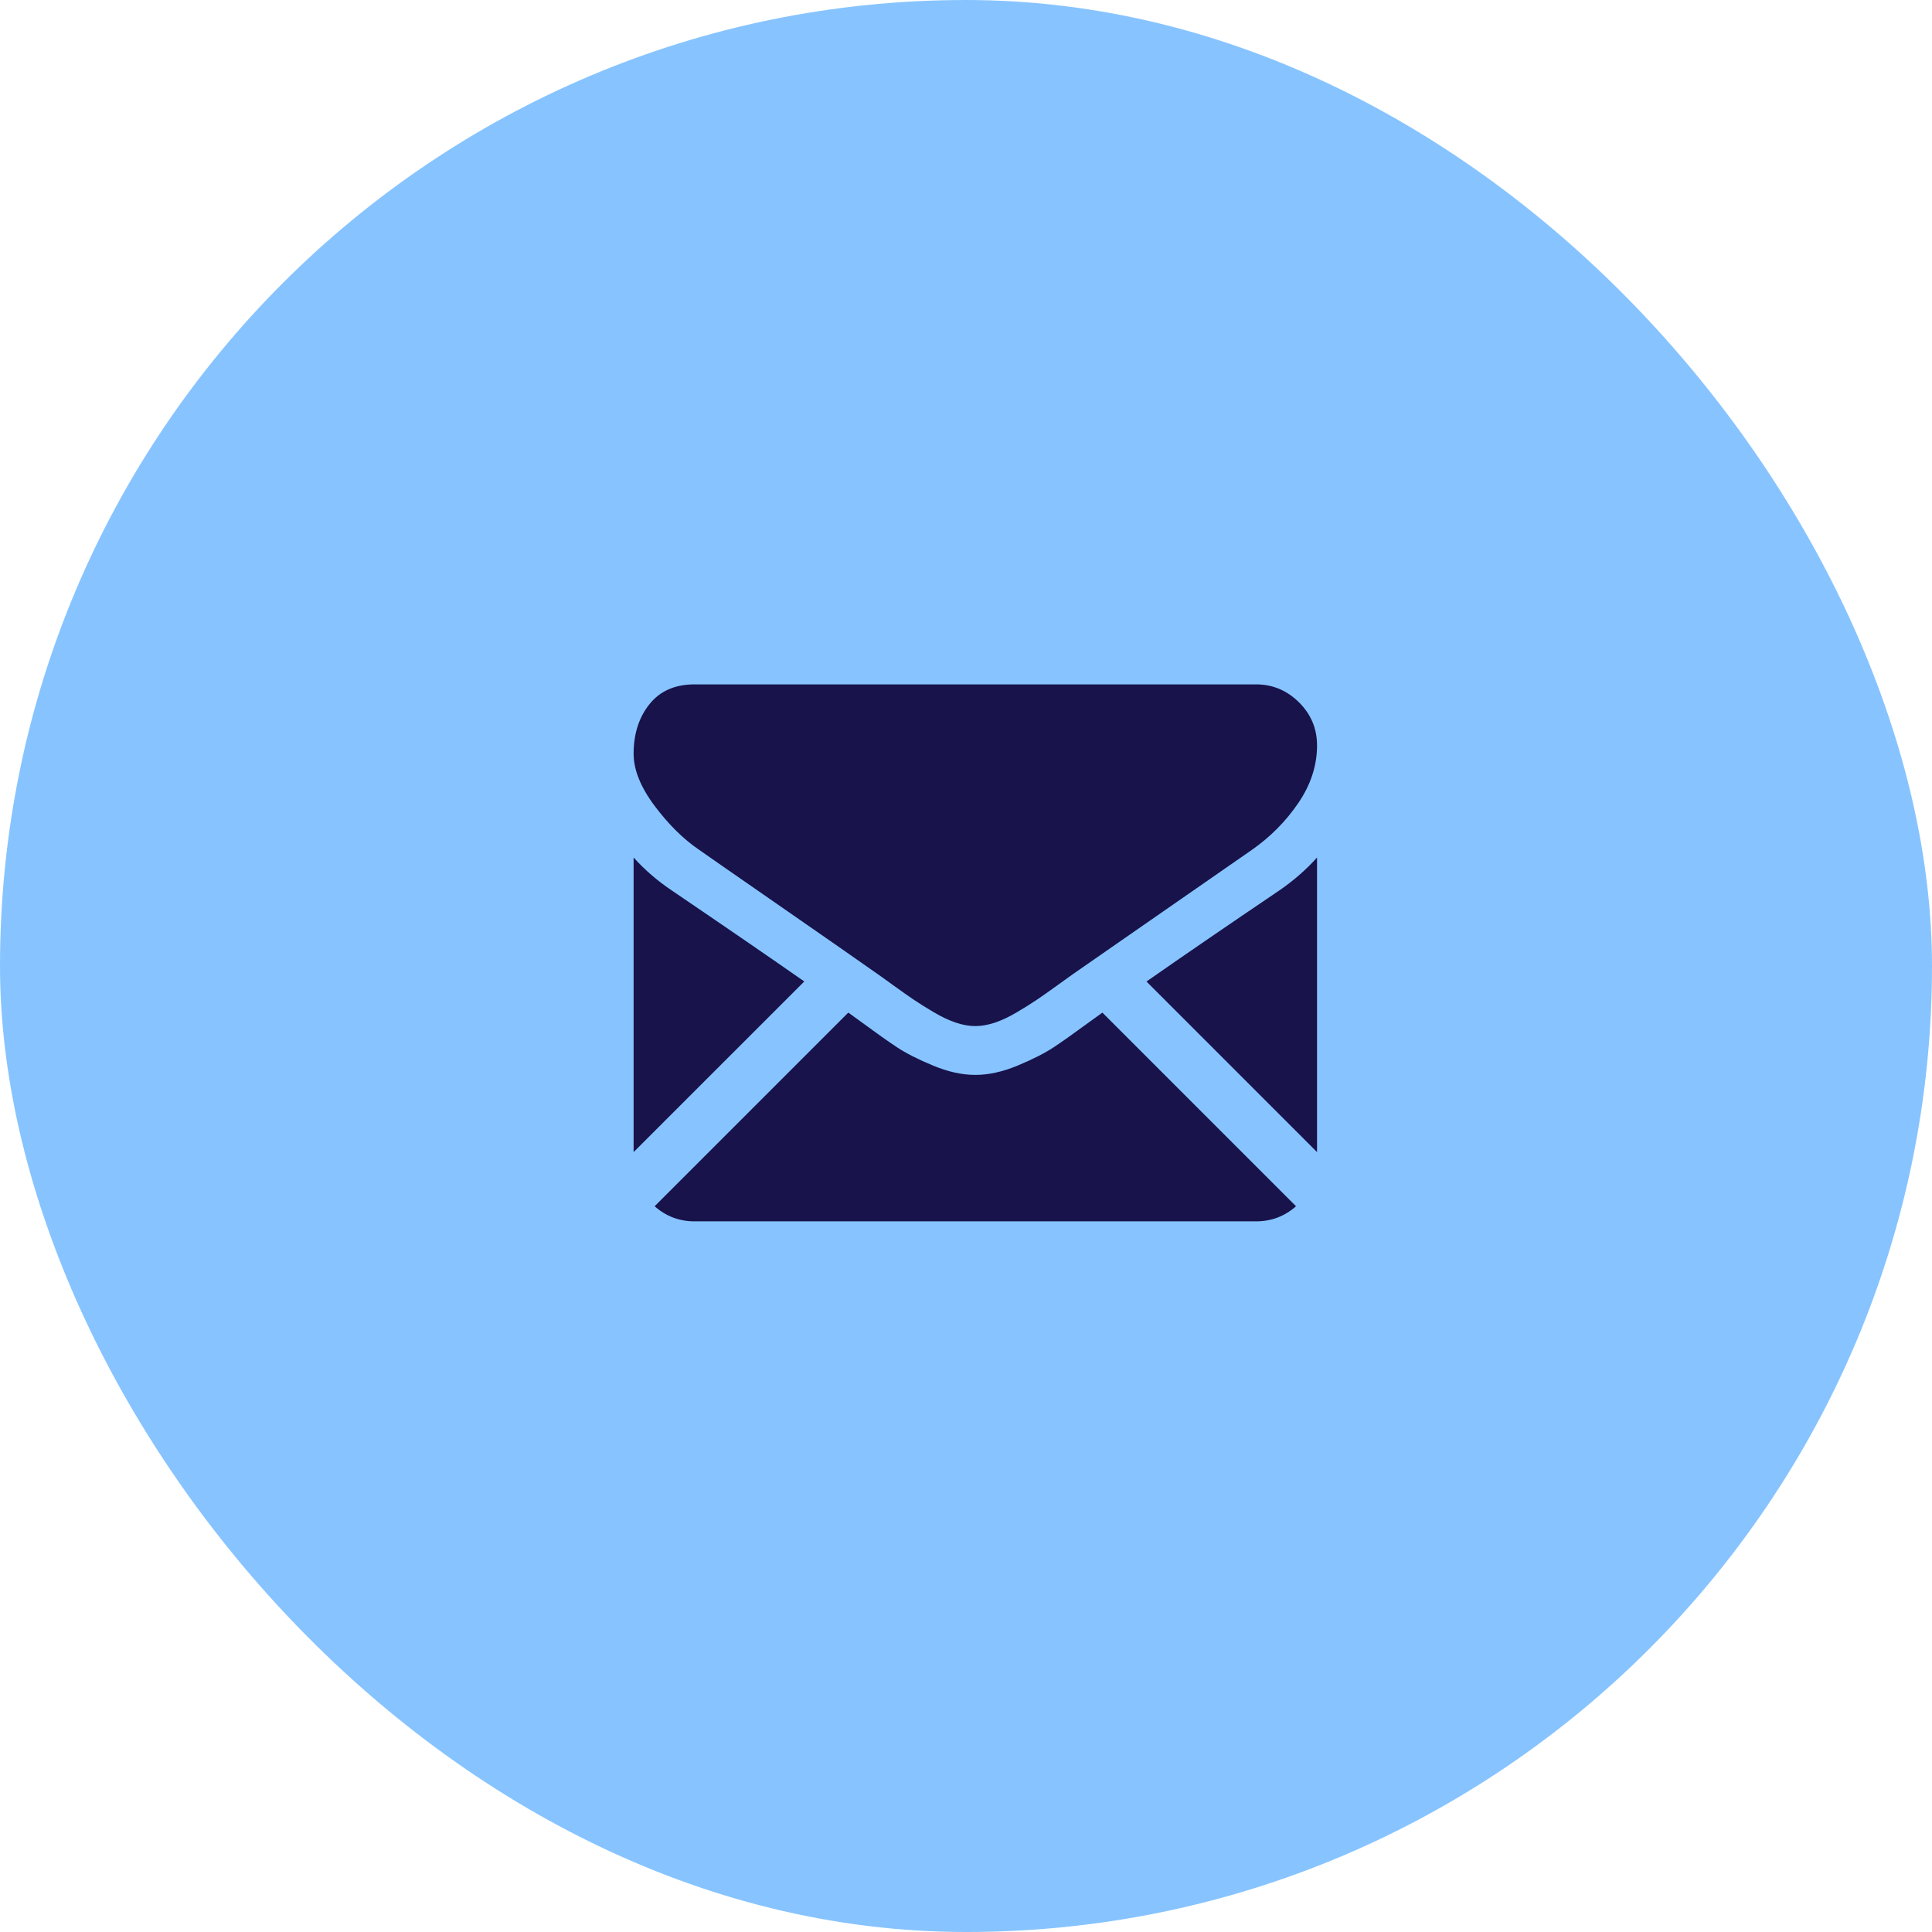 <svg xmlns="http://www.w3.org/2000/svg" width="70" height="70" viewBox="0 0 70 70" fill="none"><rect width="70" height="70" rx="35" fill="#87C4FF"></rect><g clip-path="url(#clip0_4_4711)"><path d="M45.508 44.252C46.065 44.252 46.547 44.068 46.957 43.705L39.942 36.689C39.773 36.81 39.61 36.927 39.456 37.039C38.931 37.425 38.505 37.727 38.178 37.944C37.851 38.16 37.415 38.381 36.872 38.607C36.328 38.833 35.822 38.945 35.352 38.945H35.338H35.324C34.855 38.945 34.348 38.833 33.804 38.607C33.261 38.381 32.825 38.16 32.499 37.944C32.171 37.727 31.745 37.425 31.22 37.039C31.074 36.931 30.912 36.813 30.736 36.688L23.719 43.705C24.129 44.068 24.612 44.252 25.168 44.252H45.508Z" fill="#18134B"></path><path d="M24.353 32.272C23.828 31.922 23.363 31.521 22.957 31.069V41.743L29.141 35.56C27.904 34.696 26.31 33.601 24.353 32.272Z" fill="#18134B"></path><path d="M46.338 32.272C44.456 33.545 42.856 34.642 41.539 35.562L47.719 41.743V31.069C47.323 31.512 46.863 31.912 46.338 32.272Z" fill="#18134B"></path><path d="M45.508 24.796H25.168C24.459 24.796 23.913 25.035 23.531 25.514C23.148 25.993 22.957 26.592 22.957 27.311C22.957 27.891 23.211 28.52 23.717 29.197C24.224 29.874 24.763 30.406 25.334 30.793C25.647 31.014 26.591 31.67 28.167 32.762C29.017 33.351 29.757 33.865 30.392 34.308C30.934 34.686 31.401 35.013 31.787 35.284C31.831 35.315 31.901 35.365 31.994 35.431C32.093 35.502 32.219 35.593 32.374 35.705C32.674 35.922 32.923 36.097 33.121 36.23C33.319 36.364 33.558 36.514 33.839 36.679C34.12 36.845 34.385 36.97 34.634 37.053C34.883 37.135 35.113 37.177 35.325 37.177H35.339H35.352C35.564 37.177 35.794 37.135 36.043 37.053C36.292 36.97 36.557 36.846 36.838 36.679C37.119 36.514 37.358 36.364 37.556 36.23C37.755 36.097 38.003 35.922 38.303 35.705C38.458 35.593 38.584 35.502 38.683 35.431C38.776 35.365 38.845 35.315 38.89 35.284C39.191 35.075 39.659 34.749 40.288 34.312C41.434 33.516 43.121 32.344 45.357 30.793C46.029 30.323 46.591 29.756 47.042 29.093C47.493 28.43 47.719 27.735 47.719 27.007C47.719 26.399 47.5 25.878 47.063 25.445C46.625 25.012 46.107 24.796 45.508 24.796Z" fill="#18134B"></path></g><defs><clipPath id="clip0_4_4711"><rect width="26" height="21.048" fill="white" transform="translate(22 24)"></rect></clipPath></defs></svg>